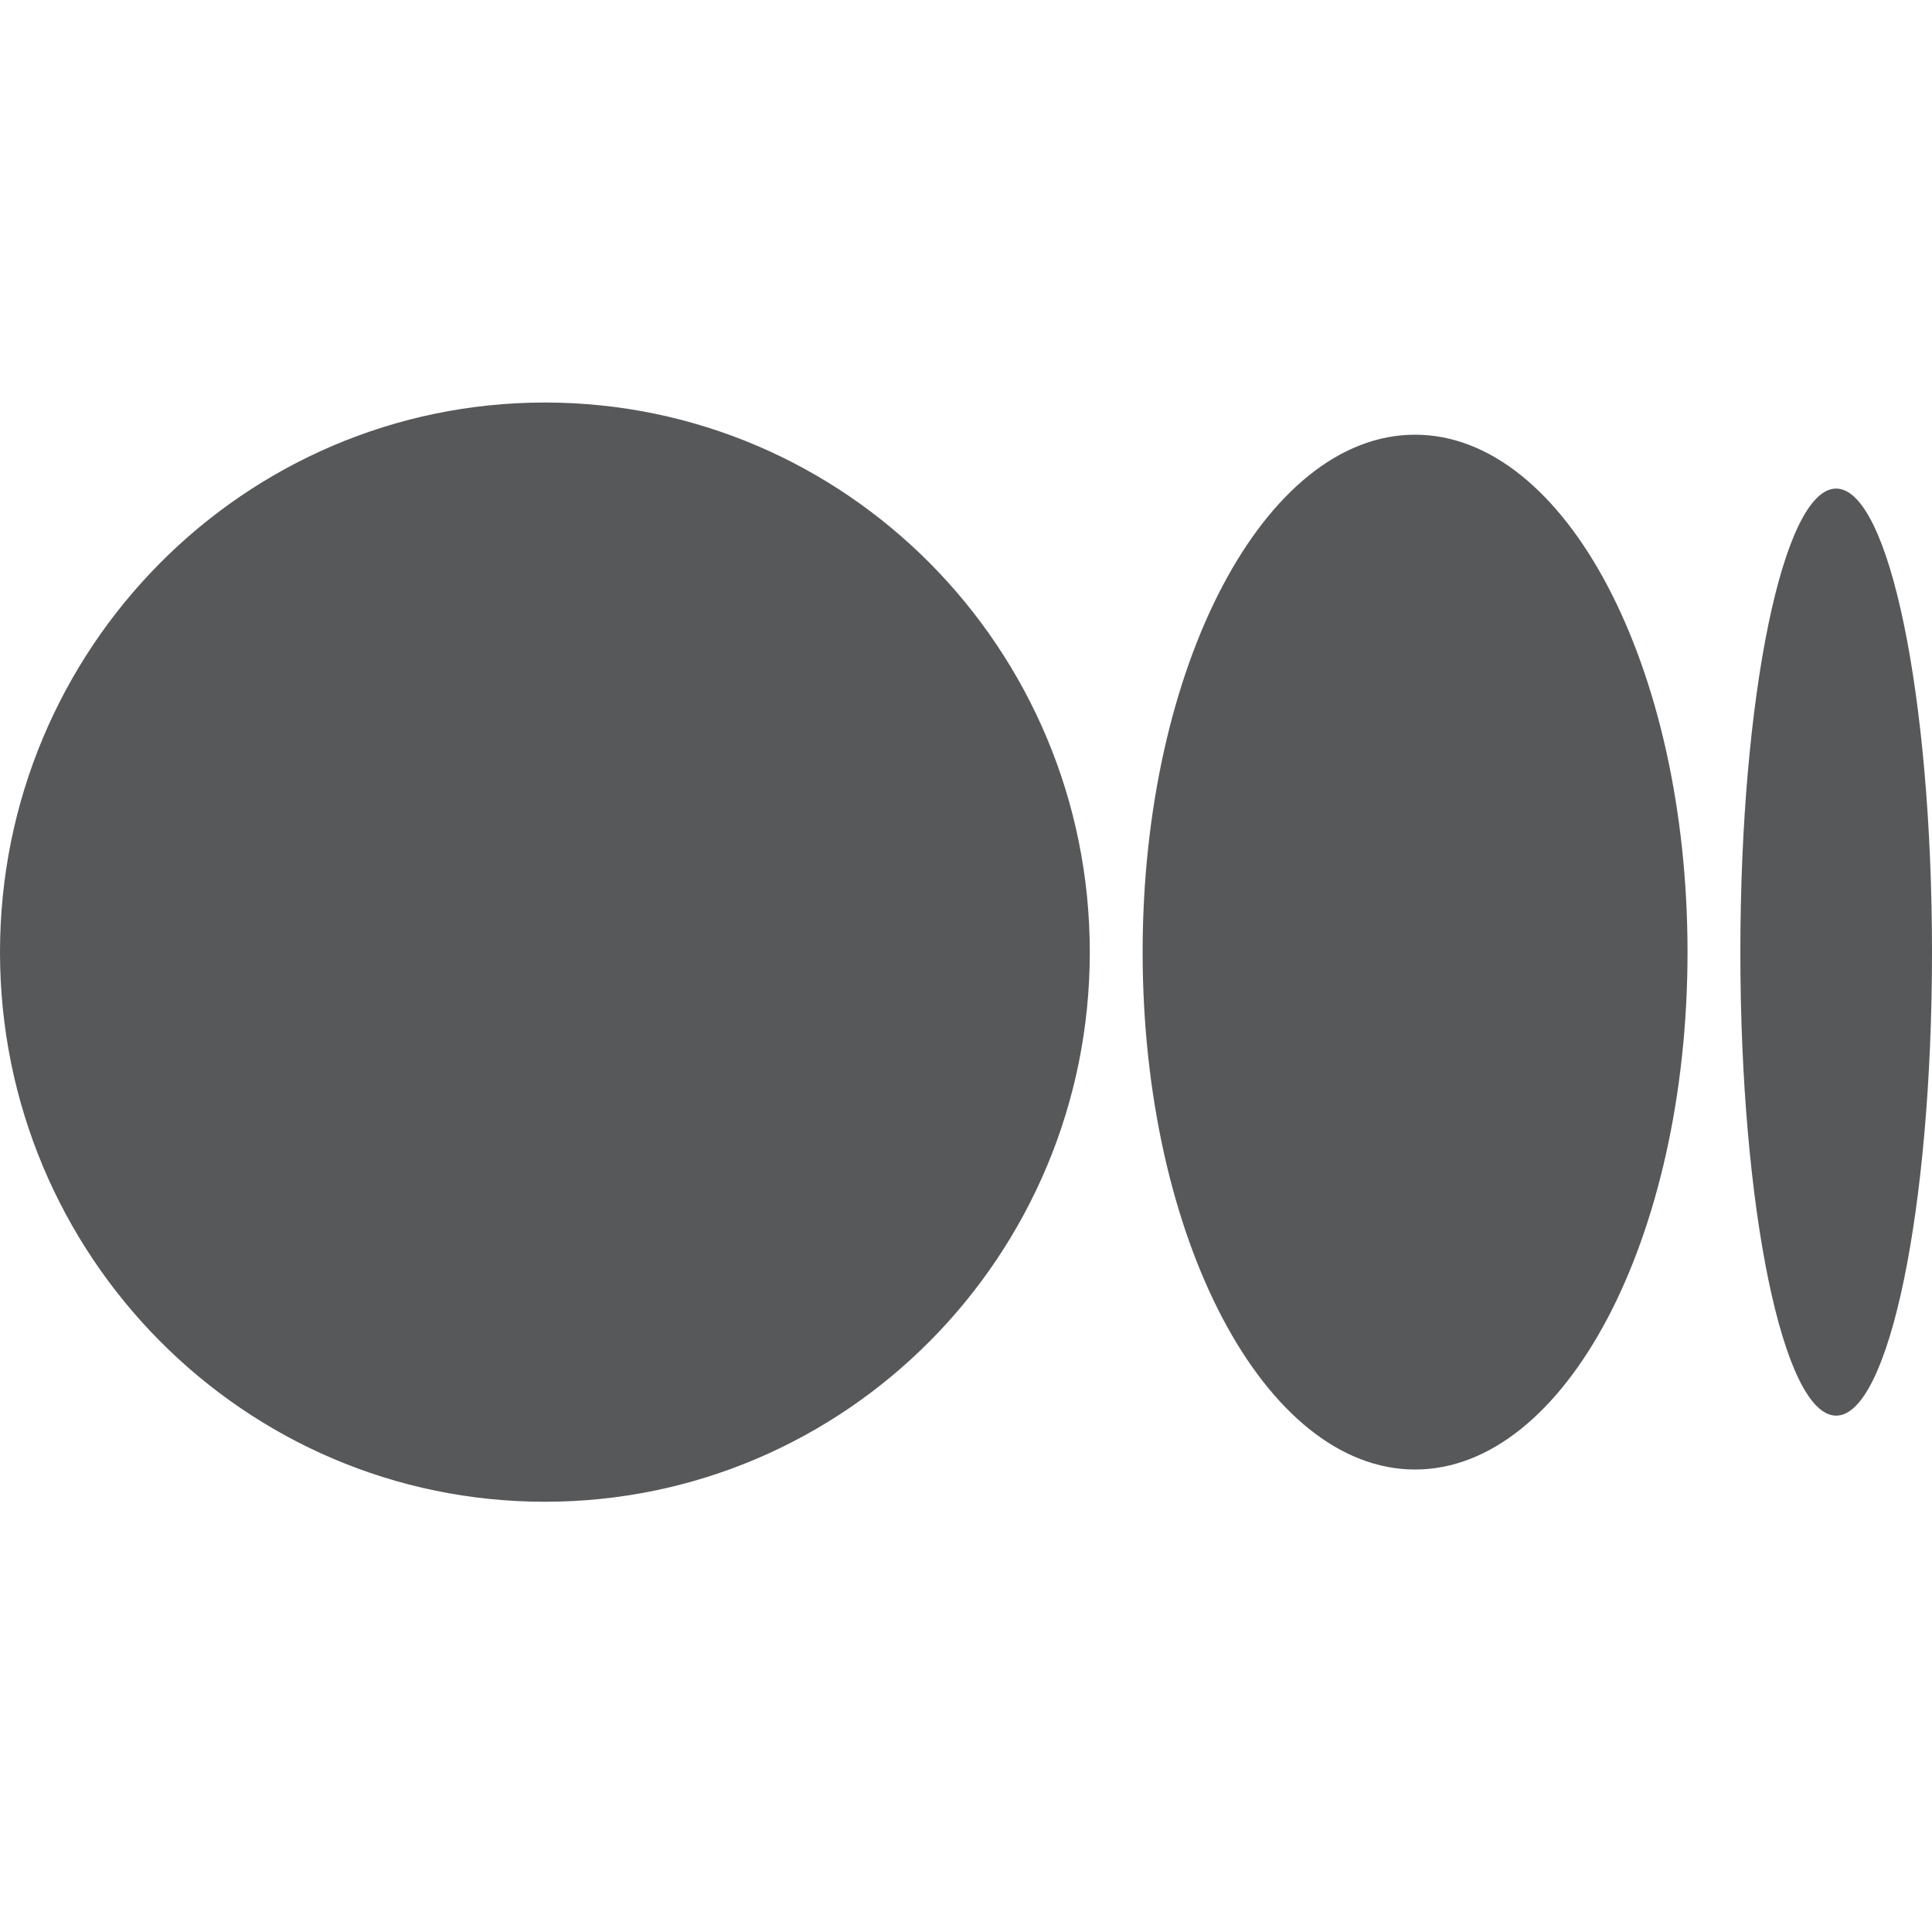 <svg width="26" height="26" viewBox="0 0 26 26" fill="none" xmlns="http://www.w3.org/2000/svg">
<path d="M26 12.813C26 16.258 25.422 19.051 24.71 19.051C23.998 19.051 23.421 16.258 23.421 12.813C23.421 9.368 23.998 6.575 24.71 6.575C25.422 6.575 26 9.368 26 12.813Z" fill="#57585A"/>
<path d="M22.71 12.813C22.71 16.658 21.068 19.776 19.043 19.776C17.018 19.776 15.377 16.658 15.377 12.813C15.377 8.968 17.018 5.85 19.043 5.85C21.068 5.85 22.71 8.967 22.71 12.813" fill="#57585A"/>
<path d="M14.666 12.814C14.666 16.899 11.383 20.21 7.333 20.21C3.283 20.21 0 16.898 0 12.814C0 8.729 3.283 5.417 7.333 5.417C11.383 5.417 14.666 8.729 14.666 12.814Z" fill="#57585A"/>
</svg>
